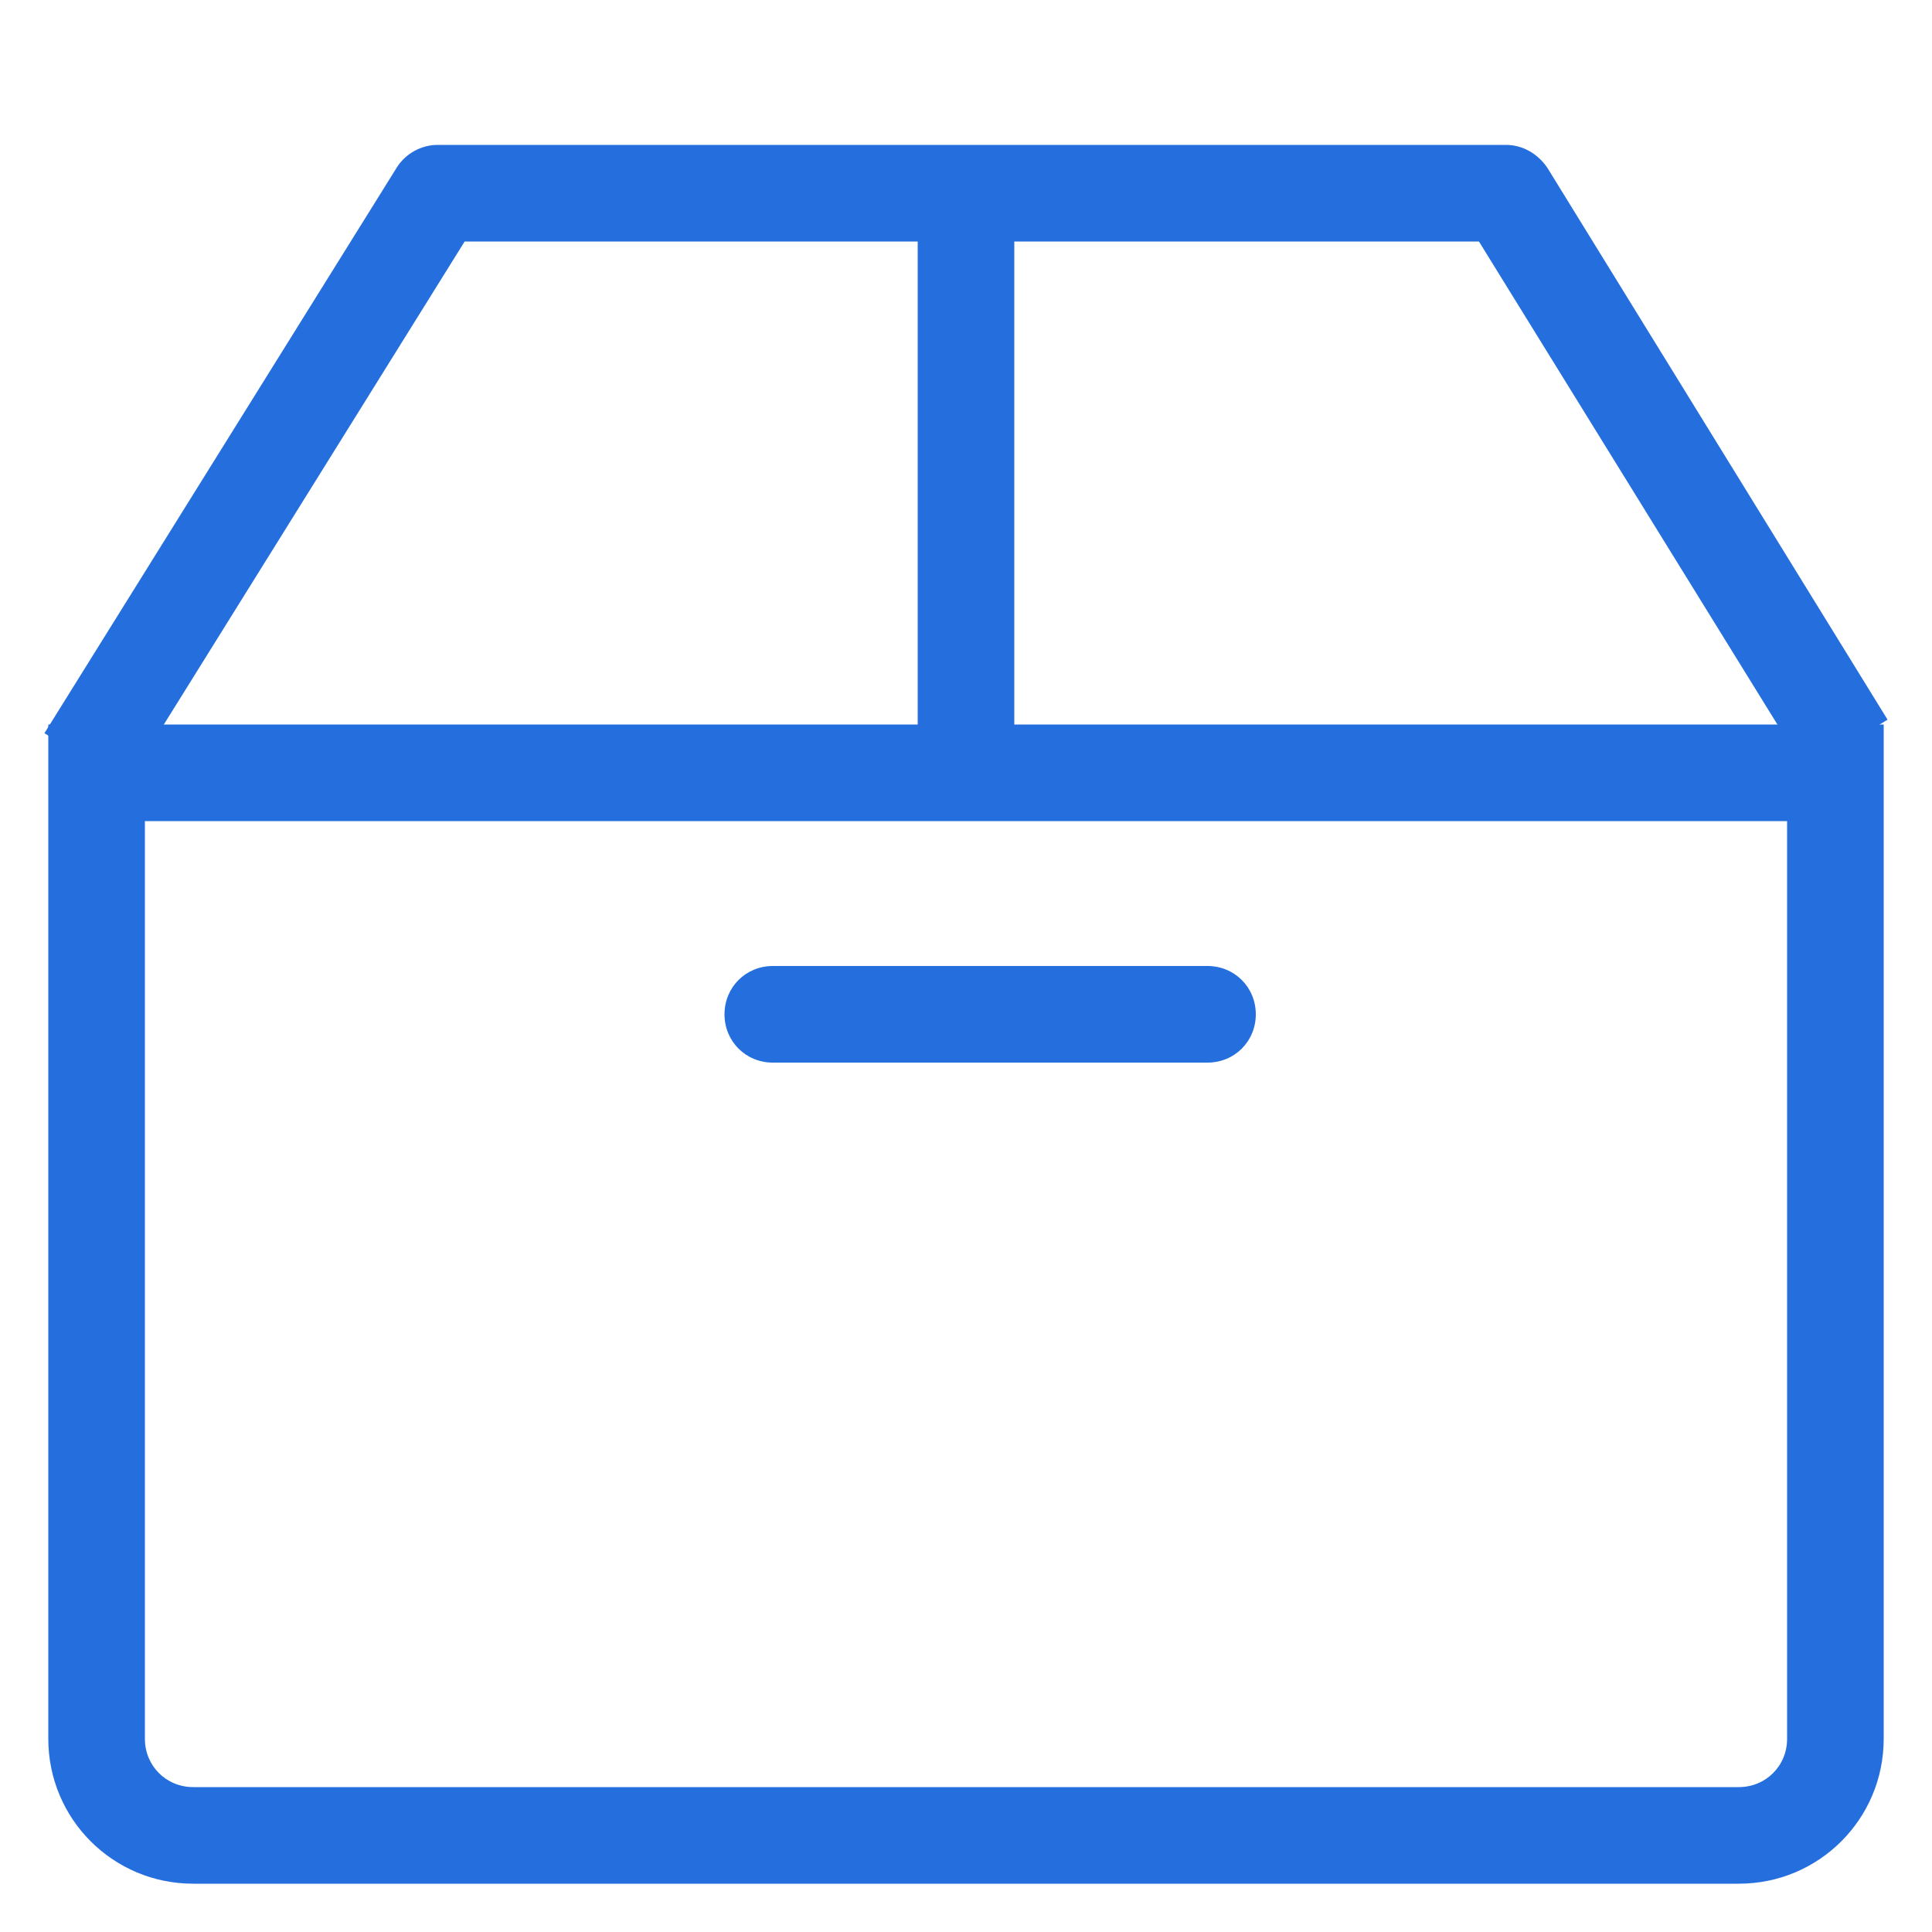 <svg xmlns="http://www.w3.org/2000/svg" xmlns:xlink="http://www.w3.org/1999/xlink" class="icon" viewBox="0 0 1024 1024" width="200" height="200"><path d="M921.6 998.4H102.4c-42.496 0-76.8-34.304-76.8-76.8V384h972.8V921.6c0 42.496-34.304 76.8-76.8 76.8zM76.8 435.2V921.6c0 14.336 11.264 25.6 25.6 25.6h819.2c14.336 0 25.6-11.264 25.6-25.6V435.2h-870.4z" fill="#246FDD"></path><path d="M67.072 415.744l-43.52-27.136 186.88-300.032c4.608-7.168 12.8-11.776 21.504-11.776h566.272c8.704 0 16.896 4.608 22.016 12.288l180.224 292.352-43.52 26.624-173.056-280.064H246.272l-179.2 287.744z" fill="#246FDD"></path><path d="M486.4 102.4h51.2v307.2h-51.2z" fill="#246FDD"></path><path d="M640 563.2H409.6c-14.336 0-25.6-11.264-25.6-25.6s11.264-25.6 25.6-25.6h230.4c14.336 0 25.6 11.264 25.6 25.6s-11.264 25.6-25.6 25.6z" fill="#246FDD"></path></svg>